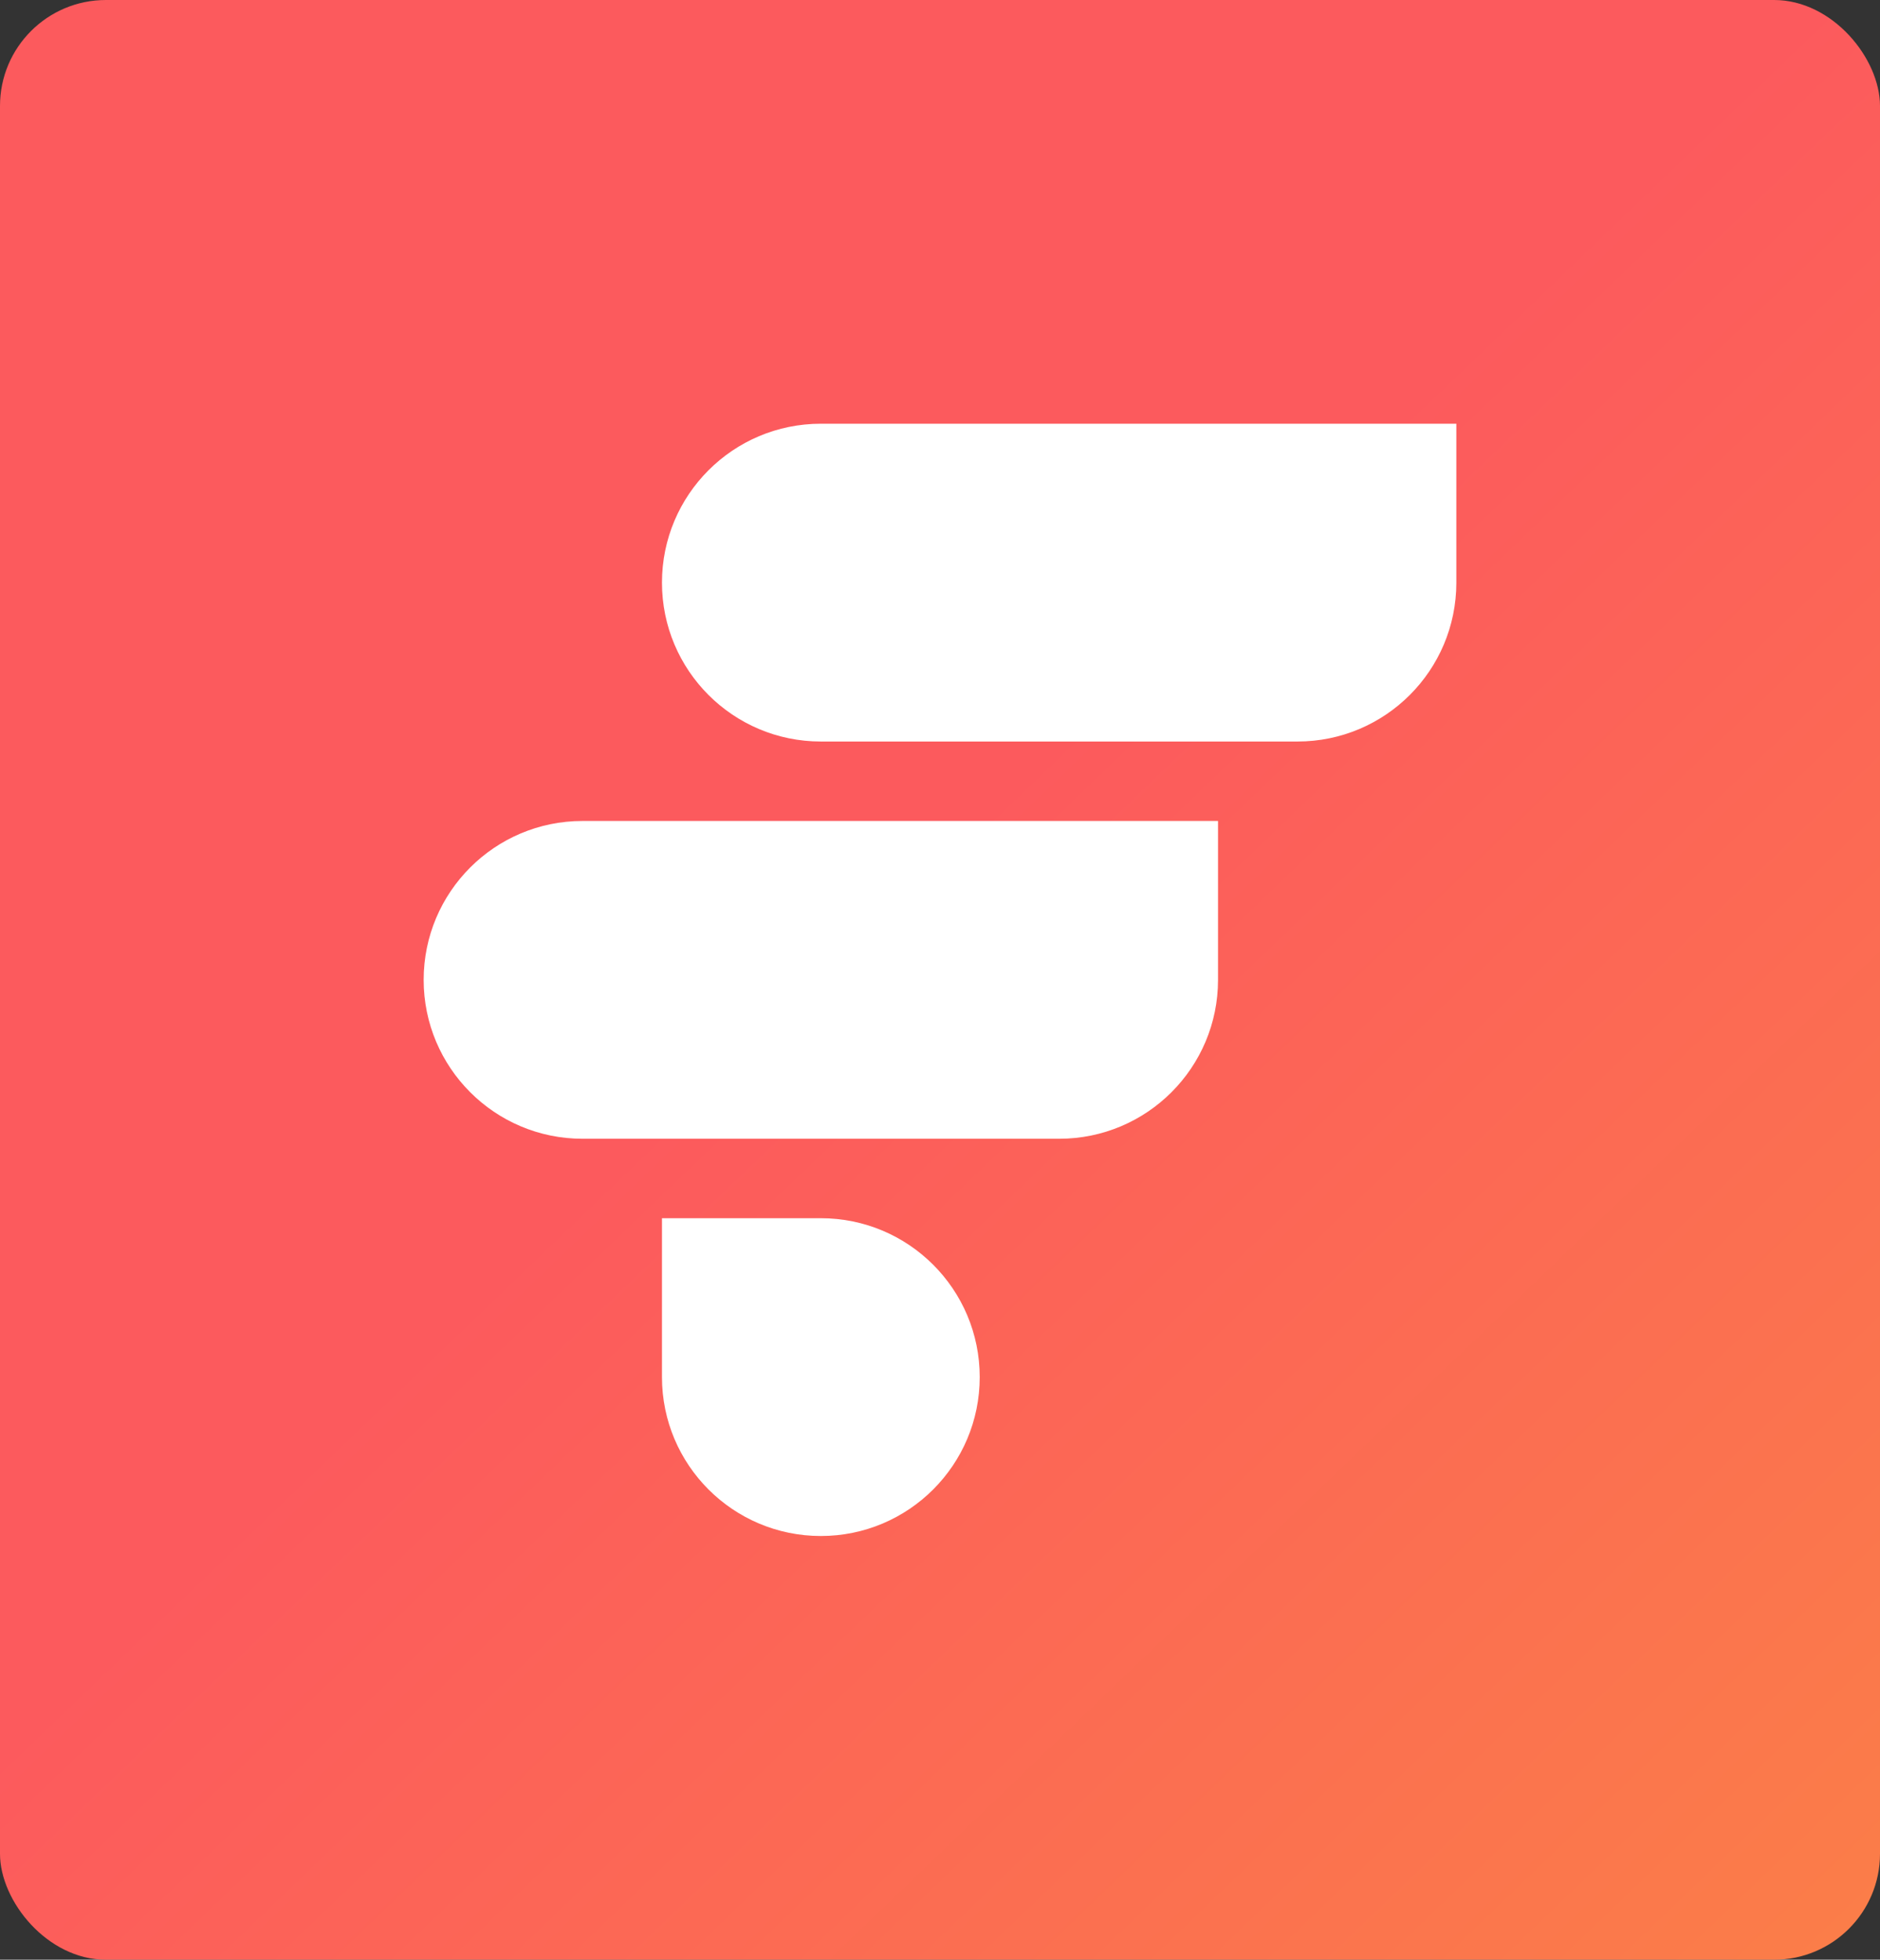 <svg width="71" height="74" viewBox="0 0 71 74" fill="none" xmlns="http://www.w3.org/2000/svg">
<rect x="0" y="0" width="71" height="74" fill="#333333" stroke="none"/>
<rect width="71" height="74" rx="4" fill="url(#paint0_linear_4615_100791)"/>
<path d="M25 52C25 55.314 27.686 58 31 58C34.314 58 37 55.314 37 52C37 48.686 34.314 46 31 46H25V52Z" fill="white"/>
<path d="M25 22C25 18.686 27.686 16 31 16H55V22C55 25.314 52.314 28 49 28H31C27.686 28 25 25.314 25 22Z" fill="white"/>
<path d="M16 37C16 33.686 18.686 31 22 31H46V37C46 40.314 43.314 43 40 43H22C18.686 43 16 40.314 16 37Z" fill="white"/>
<defs>
<linearGradient id="paint0_linear_4615_100791" x1="0" y1="0" x2="71" y2="74" gradientUnits="userSpaceOnUse">
<stop offset="0.464" stop-color="#FC5A5D"/>
<stop offset="1" stop-color="#FB7E48"/>
</linearGradient>
</defs>
</svg>
